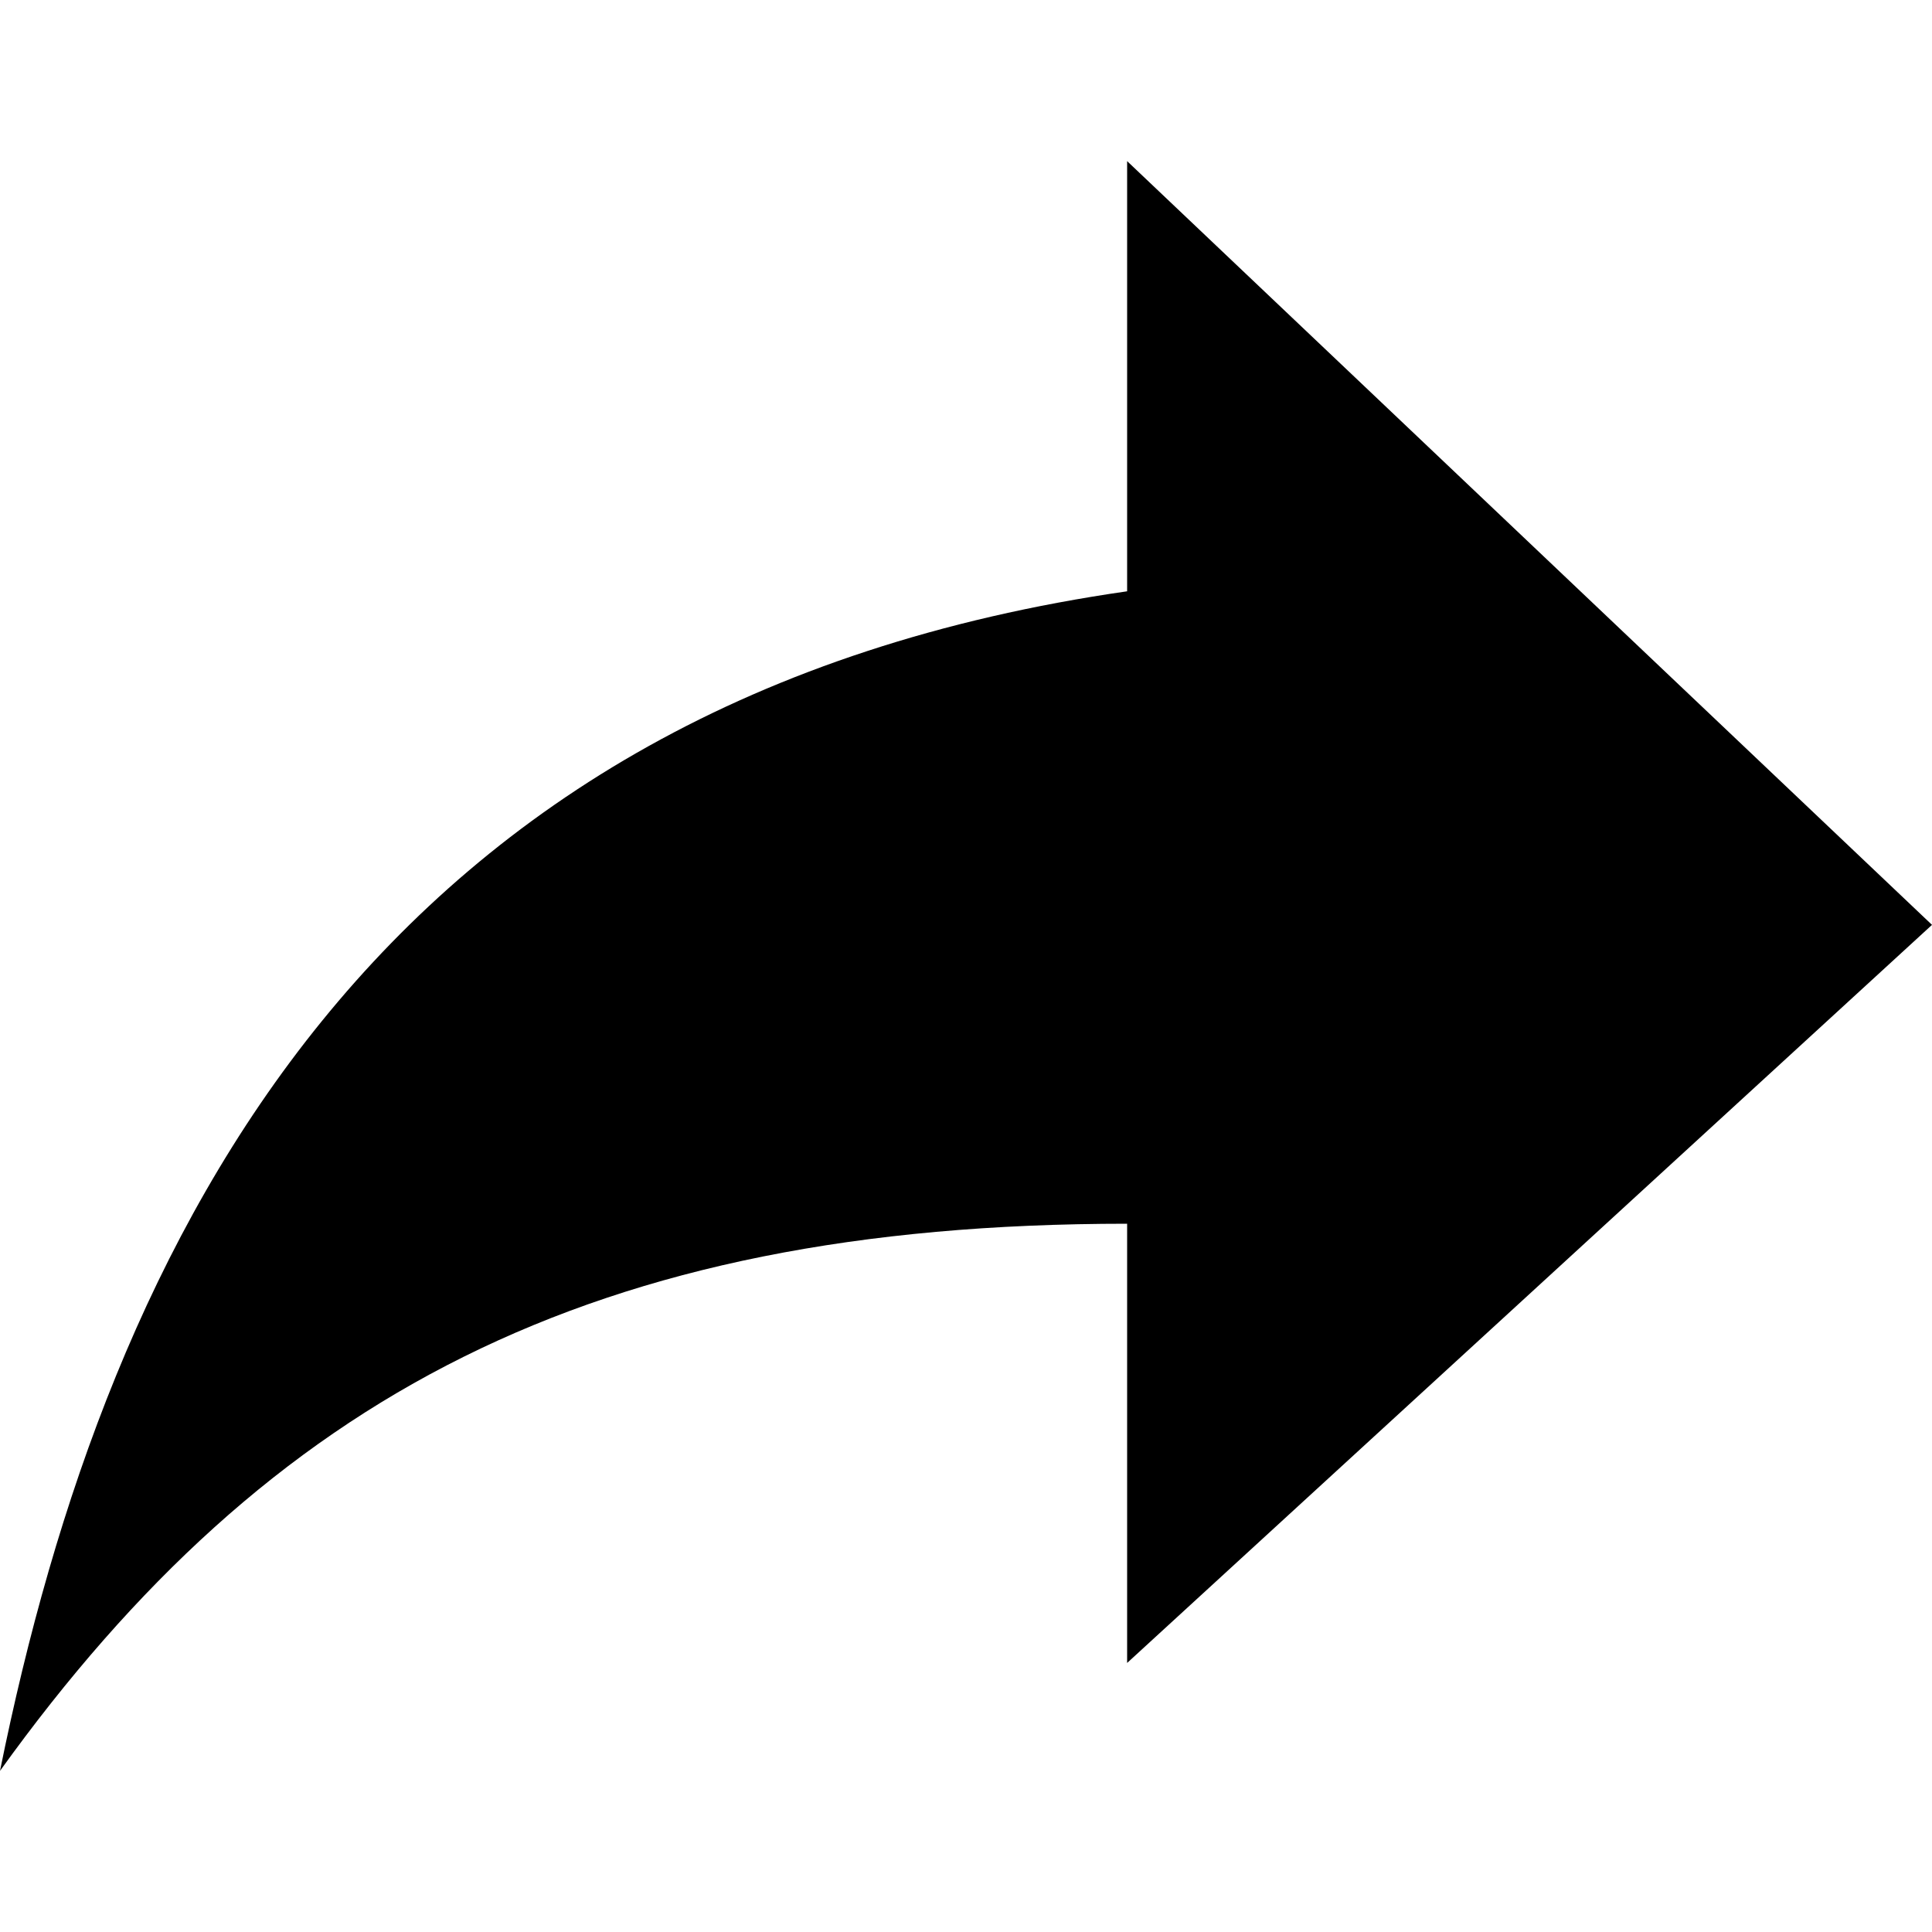 <?xml version="1.0" encoding="utf-8"?>
<!-- Generator: Adobe Illustrator 24.1.1, SVG Export Plug-In . SVG Version: 6.00 Build 0)  -->
<svg version="1.1" id="Layer_1" xmlns="http://www.w3.org/2000/svg" xmlns:xlink="http://www.w3.org/1999/xlink" x="0px" y="0px"
	 viewBox="0 0 512 512" style="enable-background:new 0 0 512 512;" xml:space="preserve">
<g id="XMLID_1_">
	<path id="XMLID_3_" d="M512,245.1L298.7,42.7v114C99.3,185.4,28.7,327.4,0,469.3C71.4,370,156.7,324.3,298.7,324.3v116.4L512,245.1
		z"/>
</g>
</svg>
